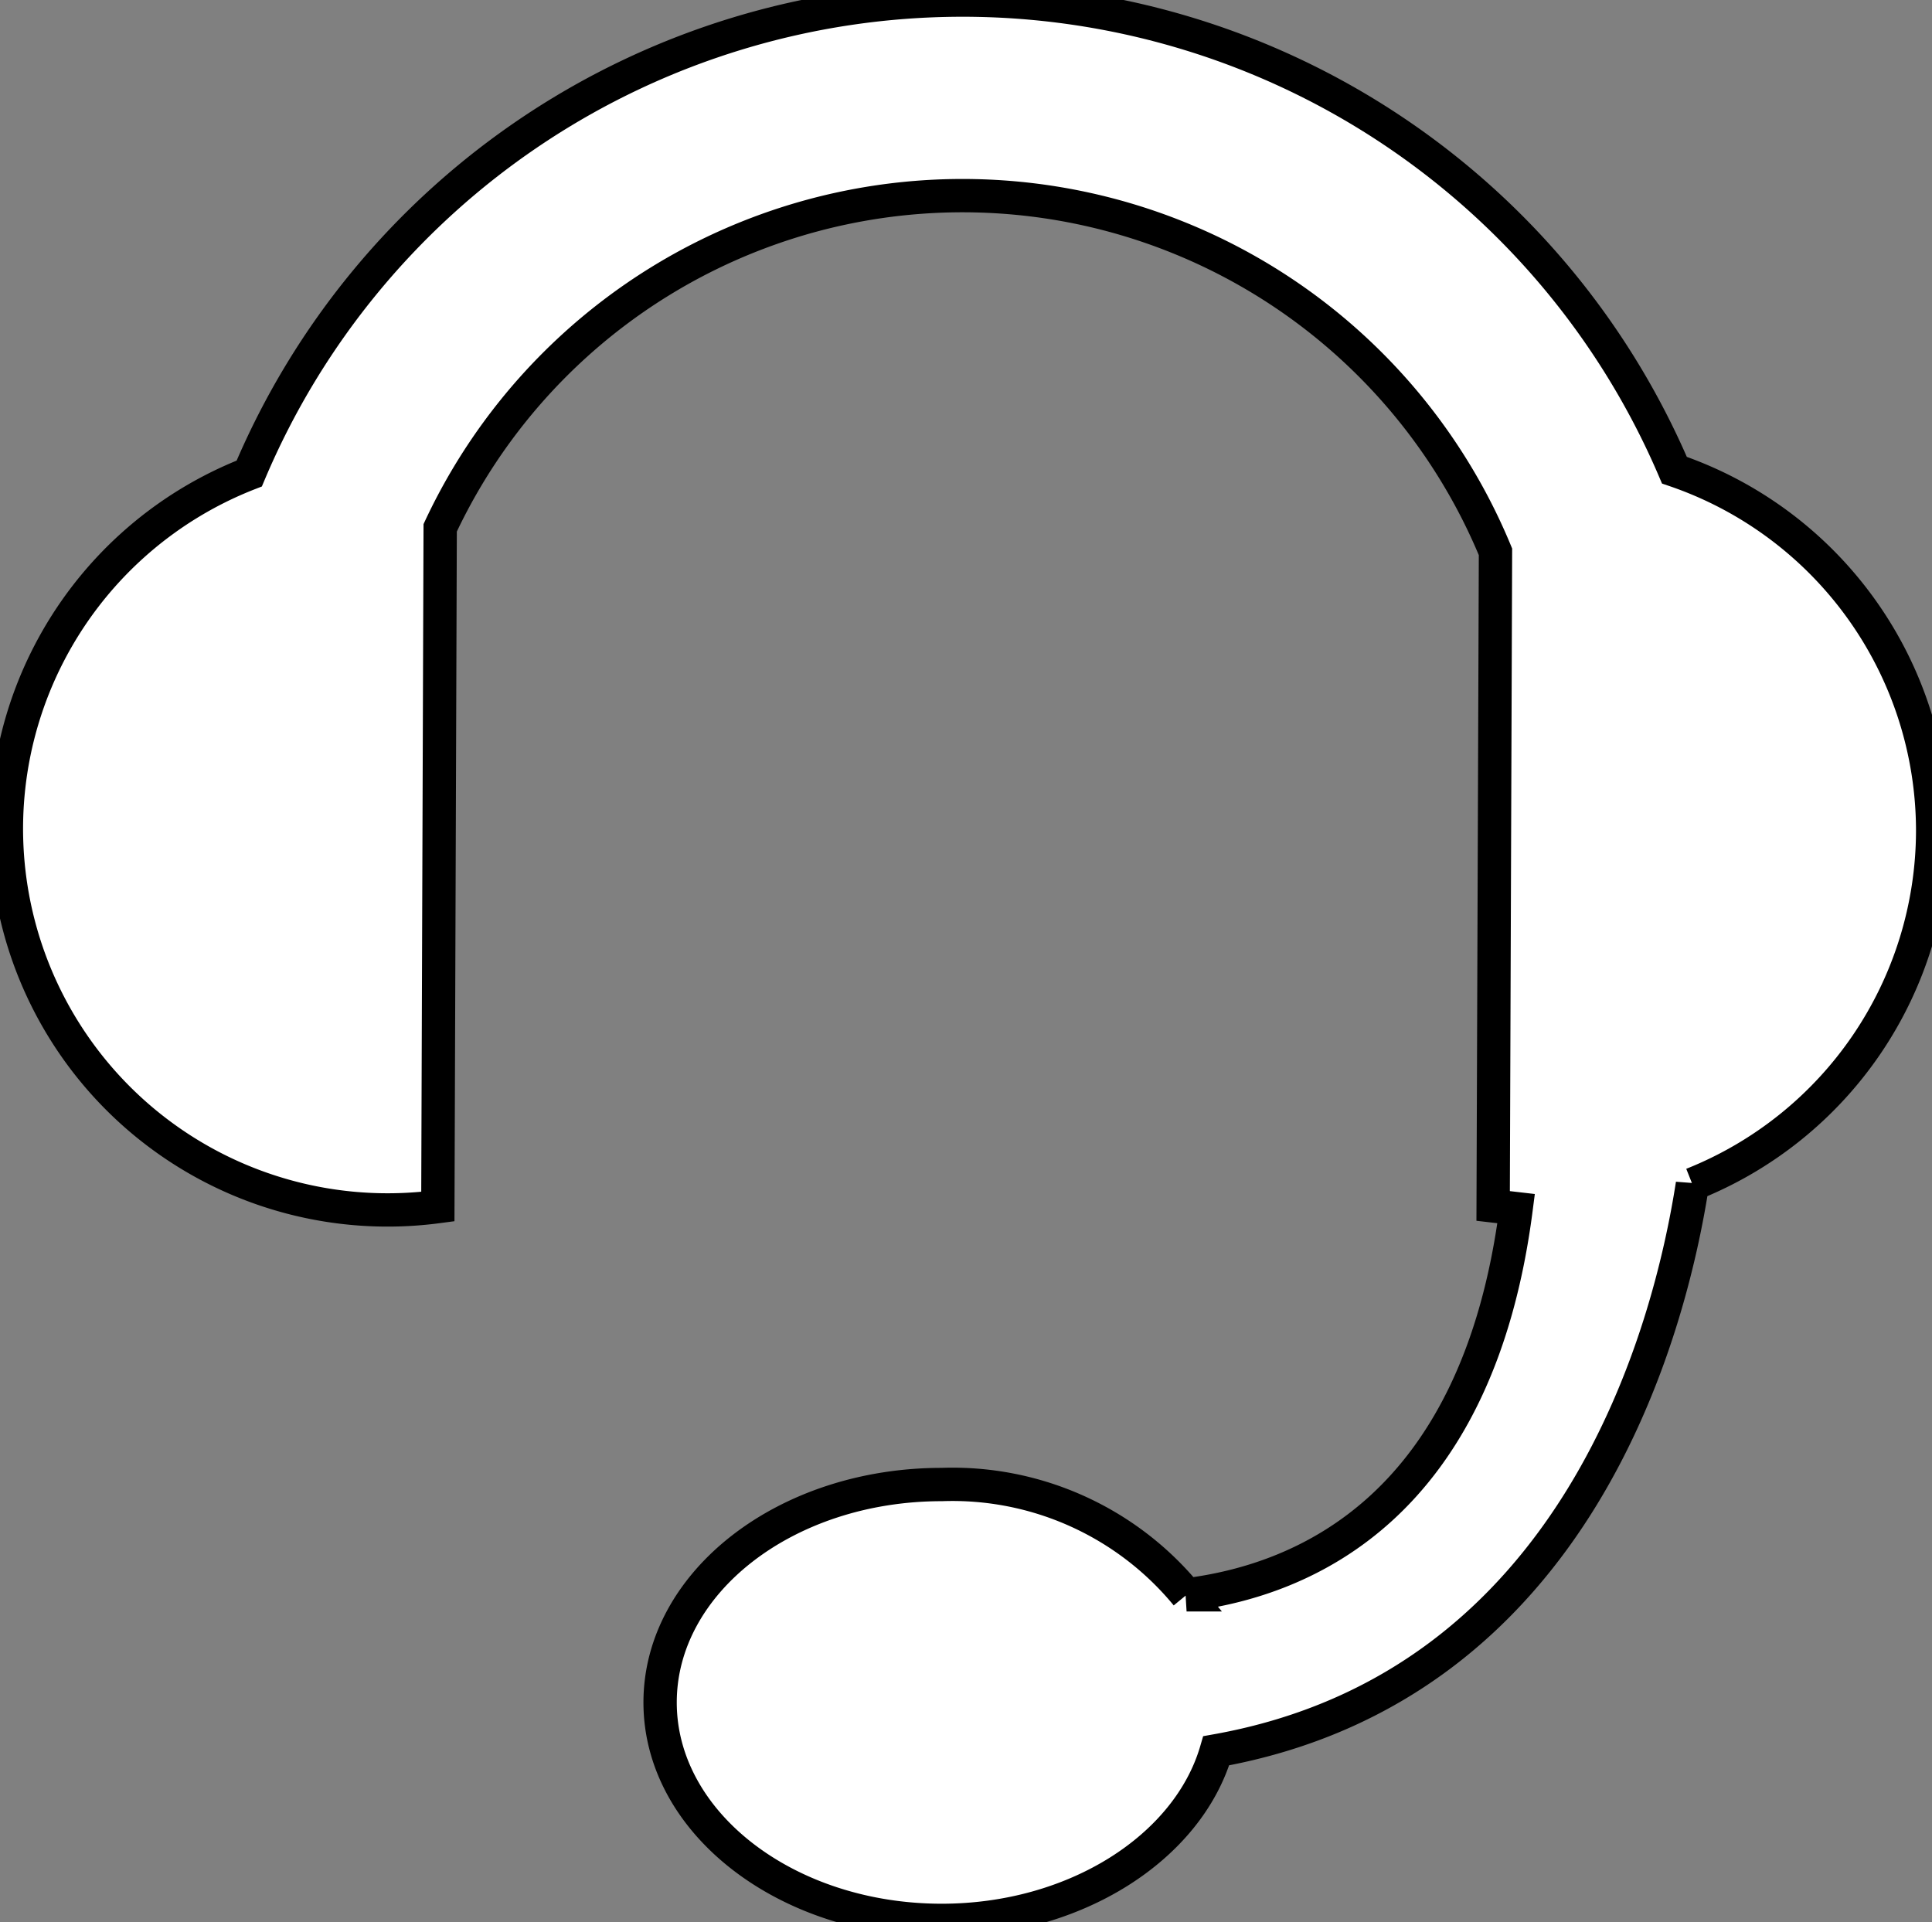 <svg width="57.98" height="57.68" xmlns="http://www.w3.org/2000/svg">
 <rect width="100%" height="100%" fill="#808080" stroke="none"/>
 <title>Asset 1</title>

 <g>
  <title>background</title>
  <rect fill="none" id="canvas_background" height="402" width="582" y="-1" x="-1"/>
 </g>
 <g>
  <title>Layer 1</title>
  <g stroke="null" id="Layer_2">
   <g stroke="null" id="Layer_1-2">
    <path fill="#ffffff" stroke="null" id="svg_1" d="m58,24.94a11.44,11.44 0 0 0 -7.75,-10.83a23.23,23.23 0 0 0 -42.77,0.1a11.44,11.44 0 0 0 5.66,22l0.07,-20.37a17.31,17.31 0 0 1 31.67,0.72l-0.07,19.63l0.69,0.08c-1.15,8.93 -6.32,11.15 -9.89,11.59a9.1,9.1 0 0 0 -7.35,-3.31c-4.67,0 -8.45,2.93 -8.45,6.54s3.79,6.54 8.45,6.54c4,0 7.39,-2.18 8.24,-5.09c10.88,-1.94 13.62,-12.68 14.29,-17a11.44,11.44 0 0 0 7.21,-10.6z"/>
   </g>
  </g>
 </g>
</svg>